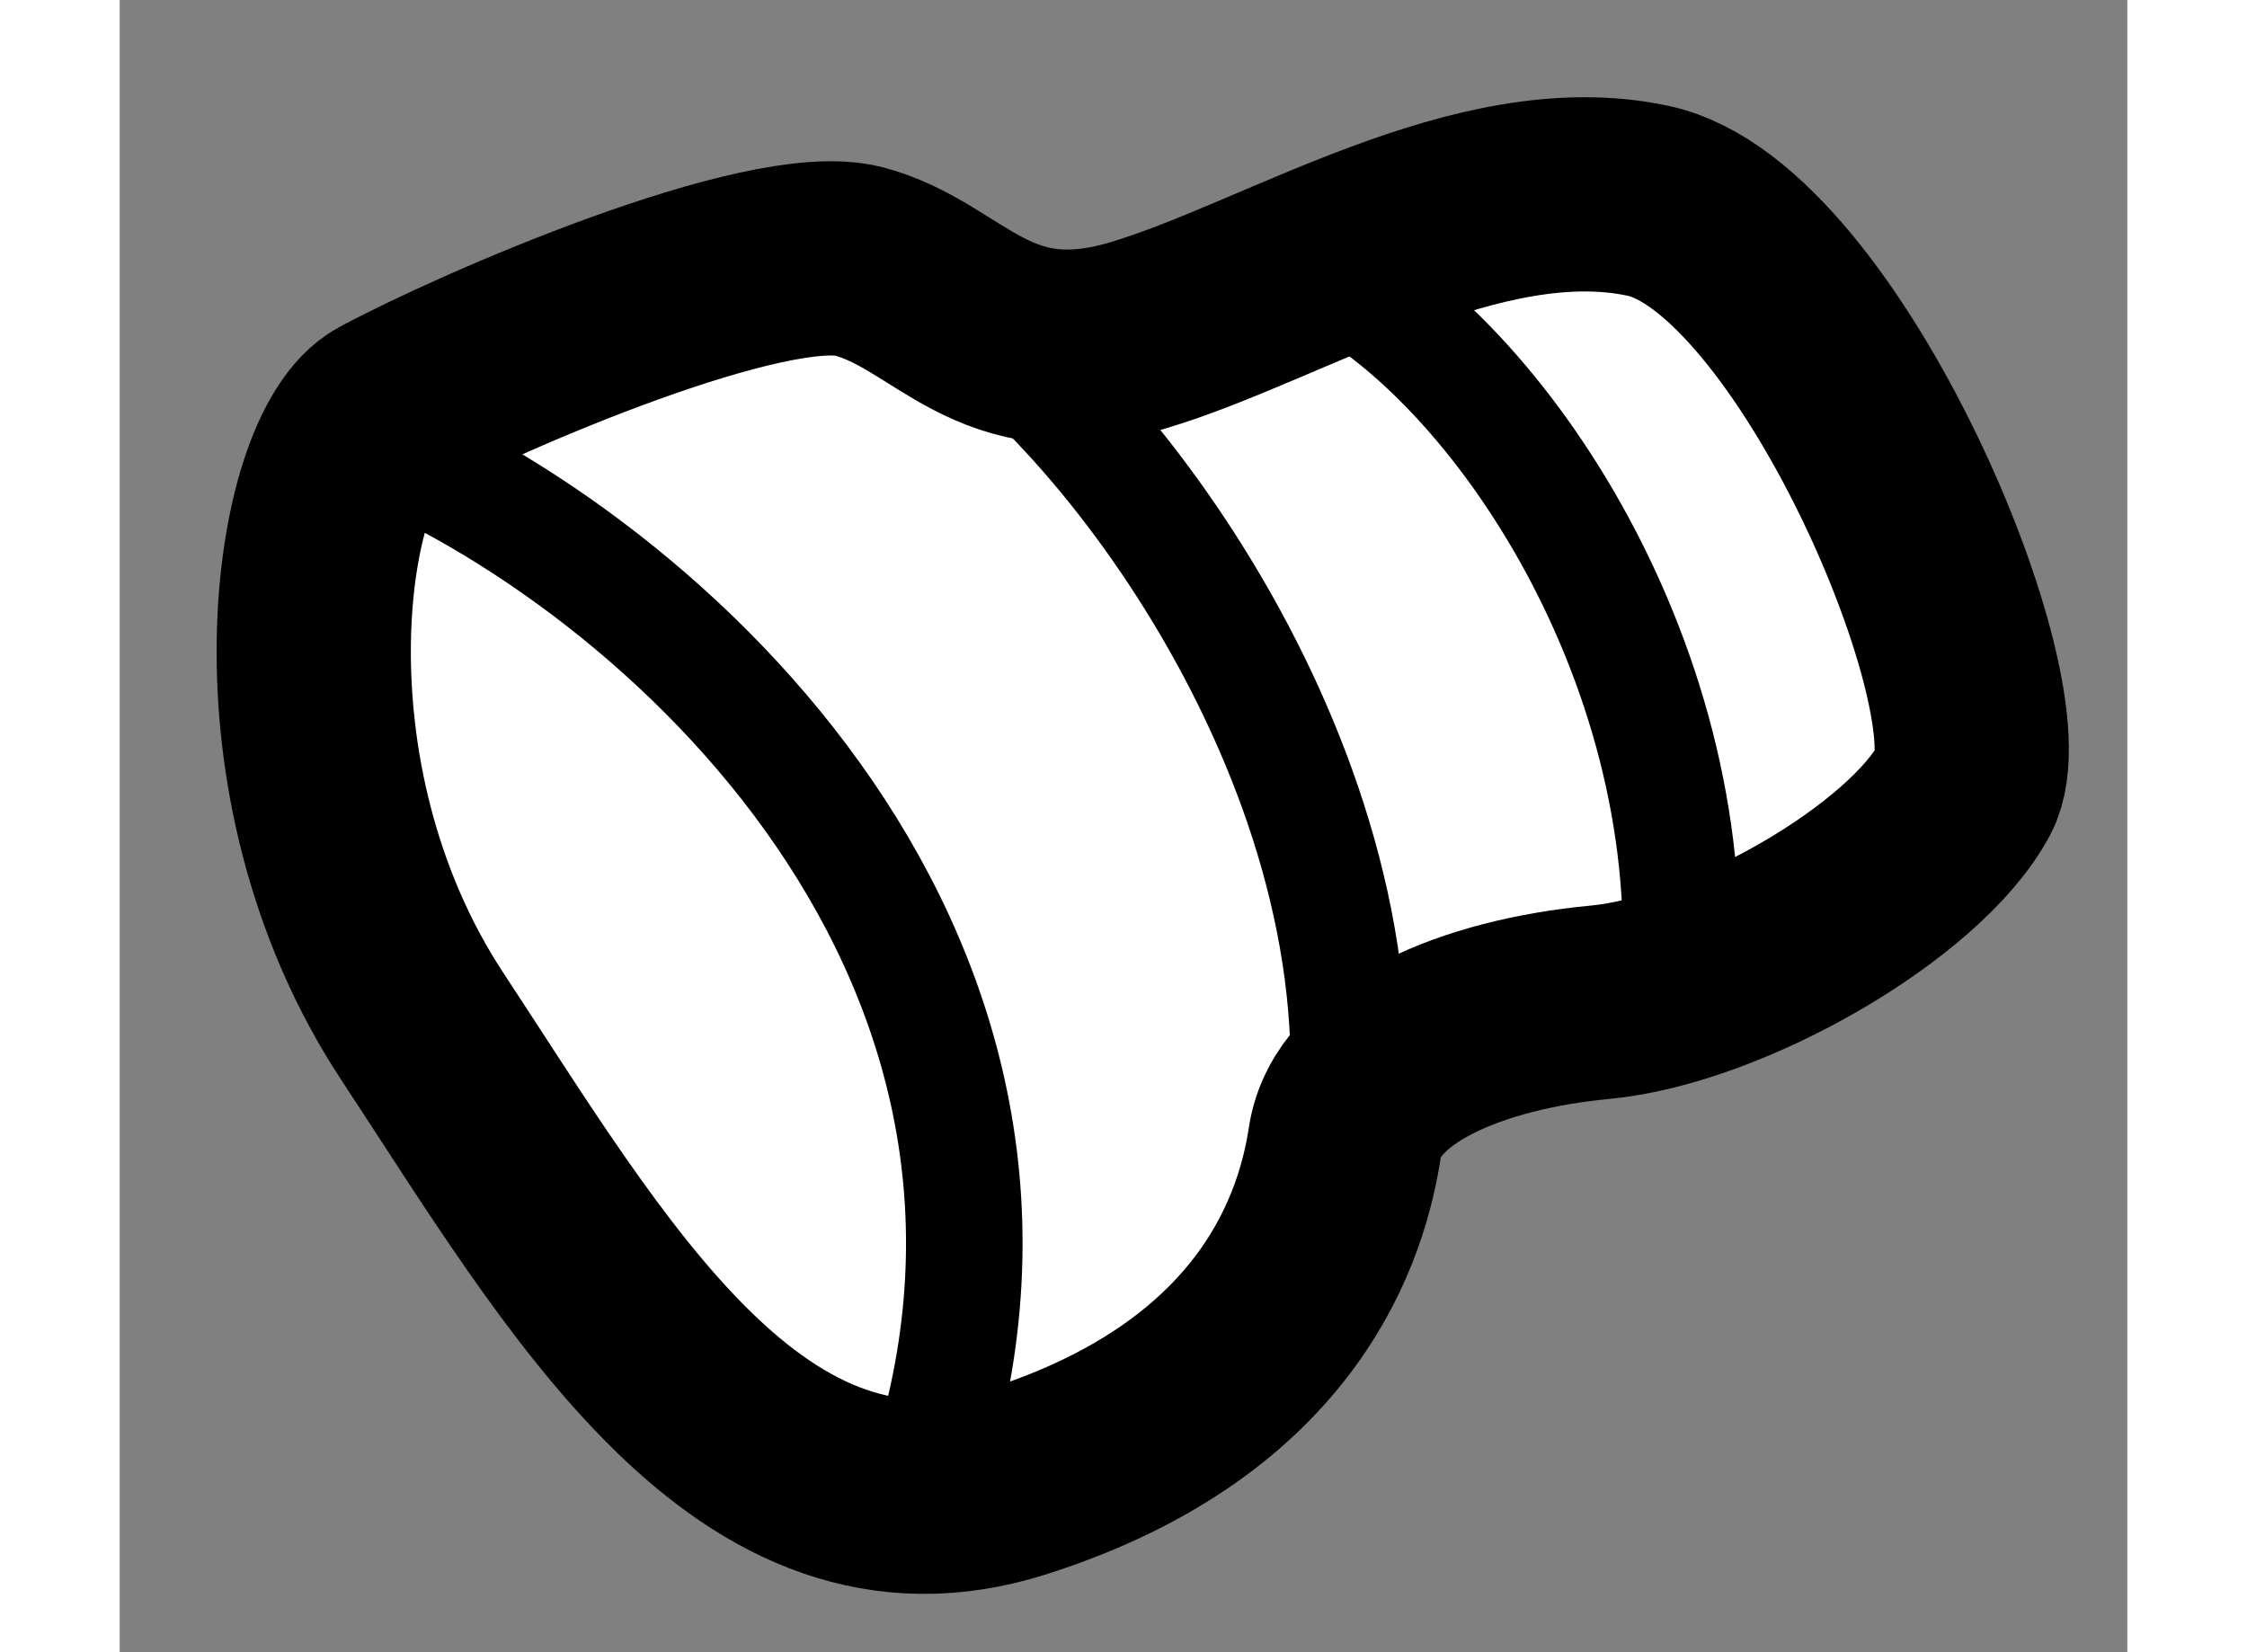 <?xml version="1.0" encoding="utf-8"?>
<!-- Generator: Adobe Illustrator 15.1.0, SVG Export Plug-In . SVG Version: 6.00 Build 0)  -->
<!DOCTYPE svg PUBLIC "-//W3C//DTD SVG 1.1//EN" "http://www.w3.org/Graphics/SVG/1.1/DTD/svg11.dtd">
<svg version="1.1" xmlns="http://www.w3.org/2000/svg" xmlns:xlink="http://www.w3.org/1999/xlink" x="0px" y="0px" width="244.8px"
	 height="180px" viewBox="148.824 84.722 5.168 4.253" enable-background="new 0 0 244.8 180" xml:space="preserve">
	
<rect x="148.824" y="84.722" width="5.168" height="4.253" fill="#808080" stroke="none"/>
	
<g><path fill="#FFFFFF" stroke="#000000" stroke-width="0.5" d="M149.508,85.784c0.247-0.133,0.984-0.451,1.219-0.389
			s0.344,0.302,0.719,0.19s0.875-0.44,1.313-0.346s0.938,1.281,0.813,1.516s-0.609,0.516-0.938,0.547s-0.625,0.156-0.656,0.359
			s-0.156,0.656-0.844,0.875s-1.109-0.531-1.531-1.172S149.312,85.89,149.508,85.784z"></path><path fill="none" stroke="#000000" stroke-width="0.3" d="M149.444,85.85c0.782,0.312,1.923,1.357,1.438,2.725"></path><path fill="none" stroke="#000000" stroke-width="0.3" d="M150.92,85.489c0.447,0.266,1.166,1.235,1.057,2.172"></path><path fill="none" stroke="#000000" stroke-width="0.3" d="M151.897,85.408c0.454,0.207,0.995,1.003,0.943,1.847"></path></g>


</svg>